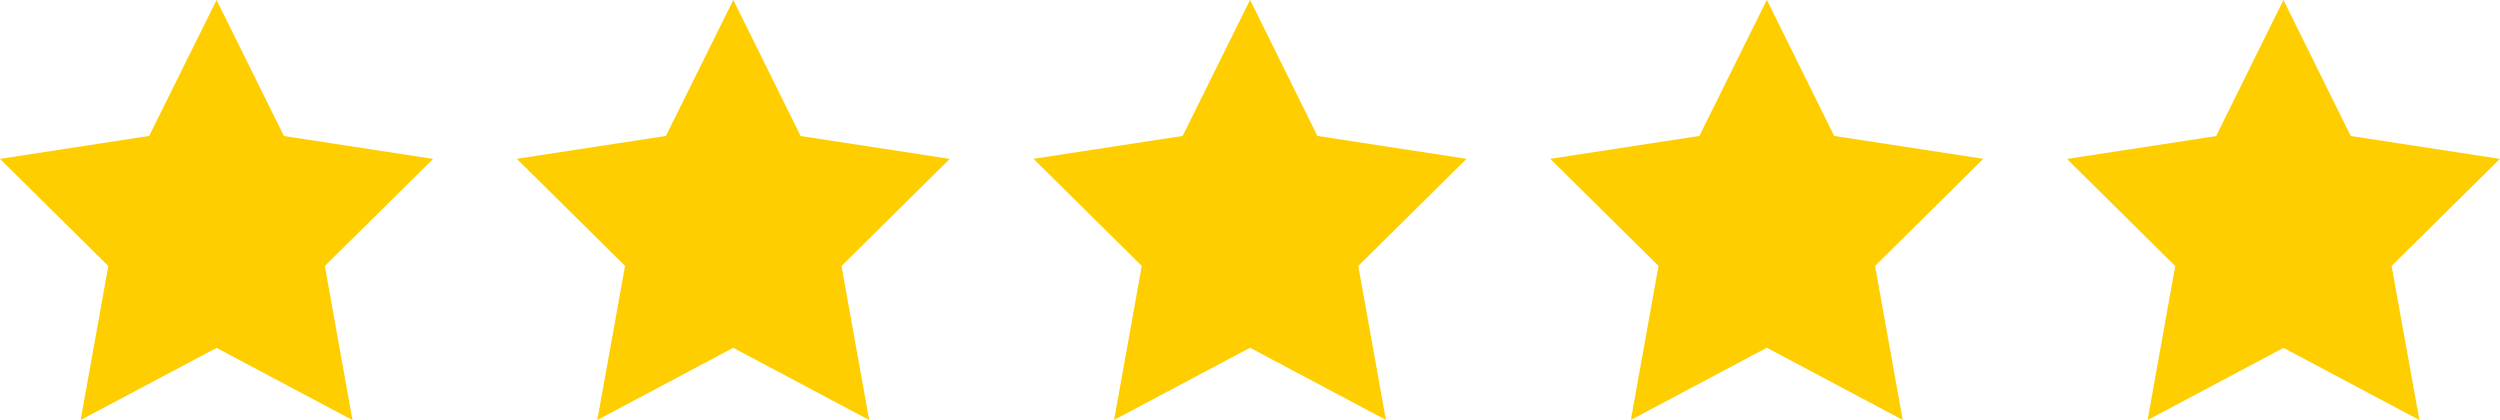<svg xmlns="http://www.w3.org/2000/svg" width="95.54" height="16.051" viewBox="0 0 95.54 16.051">
  <g id="Group_36" data-name="Group 36" transform="translate(0)">
    <path id="Path_59" data-name="Path 59" d="M5.7,5.2,0,6.076,4.139,10.17,3.082,16.056,8.276,13.3l5.194,2.759L12.414,10.17l4.137-4.093-5.7-.874L8.276.006Z" transform="translate(0 -0.005)" fill="#ffce00"/>
    <path id="Path_60" data-name="Path 60" d="M108.122,5.2l-5.7.874,4.138,4.093L105.5,16.056l5.194-2.759,5.195,2.759-1.057-5.886,4.138-4.093-5.7-.874-2.573-5.2Z" transform="translate(-82.673 -0.005)" fill="#ffce00"/>
    <path id="Path_61" data-name="Path 61" d="M210.543,5.2l-5.7.874,4.138,4.093-1.057,5.886,5.194-2.759,5.194,2.759-1.057-5.886,4.138-4.093-5.7-.874-2.573-5.2Z" transform="translate(-165.347 -0.005)" fill="#ffce00"/>
    <path id="Path_62" data-name="Path 62" d="M312.972,5.2l-5.7.874,4.138,4.093-1.057,5.886,5.195-2.759,5.194,2.759-1.057-5.886,4.138-4.093-5.7-.874-2.573-5.2Z" transform="translate(-248.028 -0.005)" fill="#ffce00"/>
    <path id="Path_63" data-name="Path 63" d="M417.967,0l-2.573,5.2-5.7.874,4.137,4.093-1.056,5.886,5.194-2.759,5.194,2.759L422.1,10.164l4.139-4.093-5.7-.874Z" transform="translate(-330.703)" fill="#ffce00"/>
  </g>
</svg>
